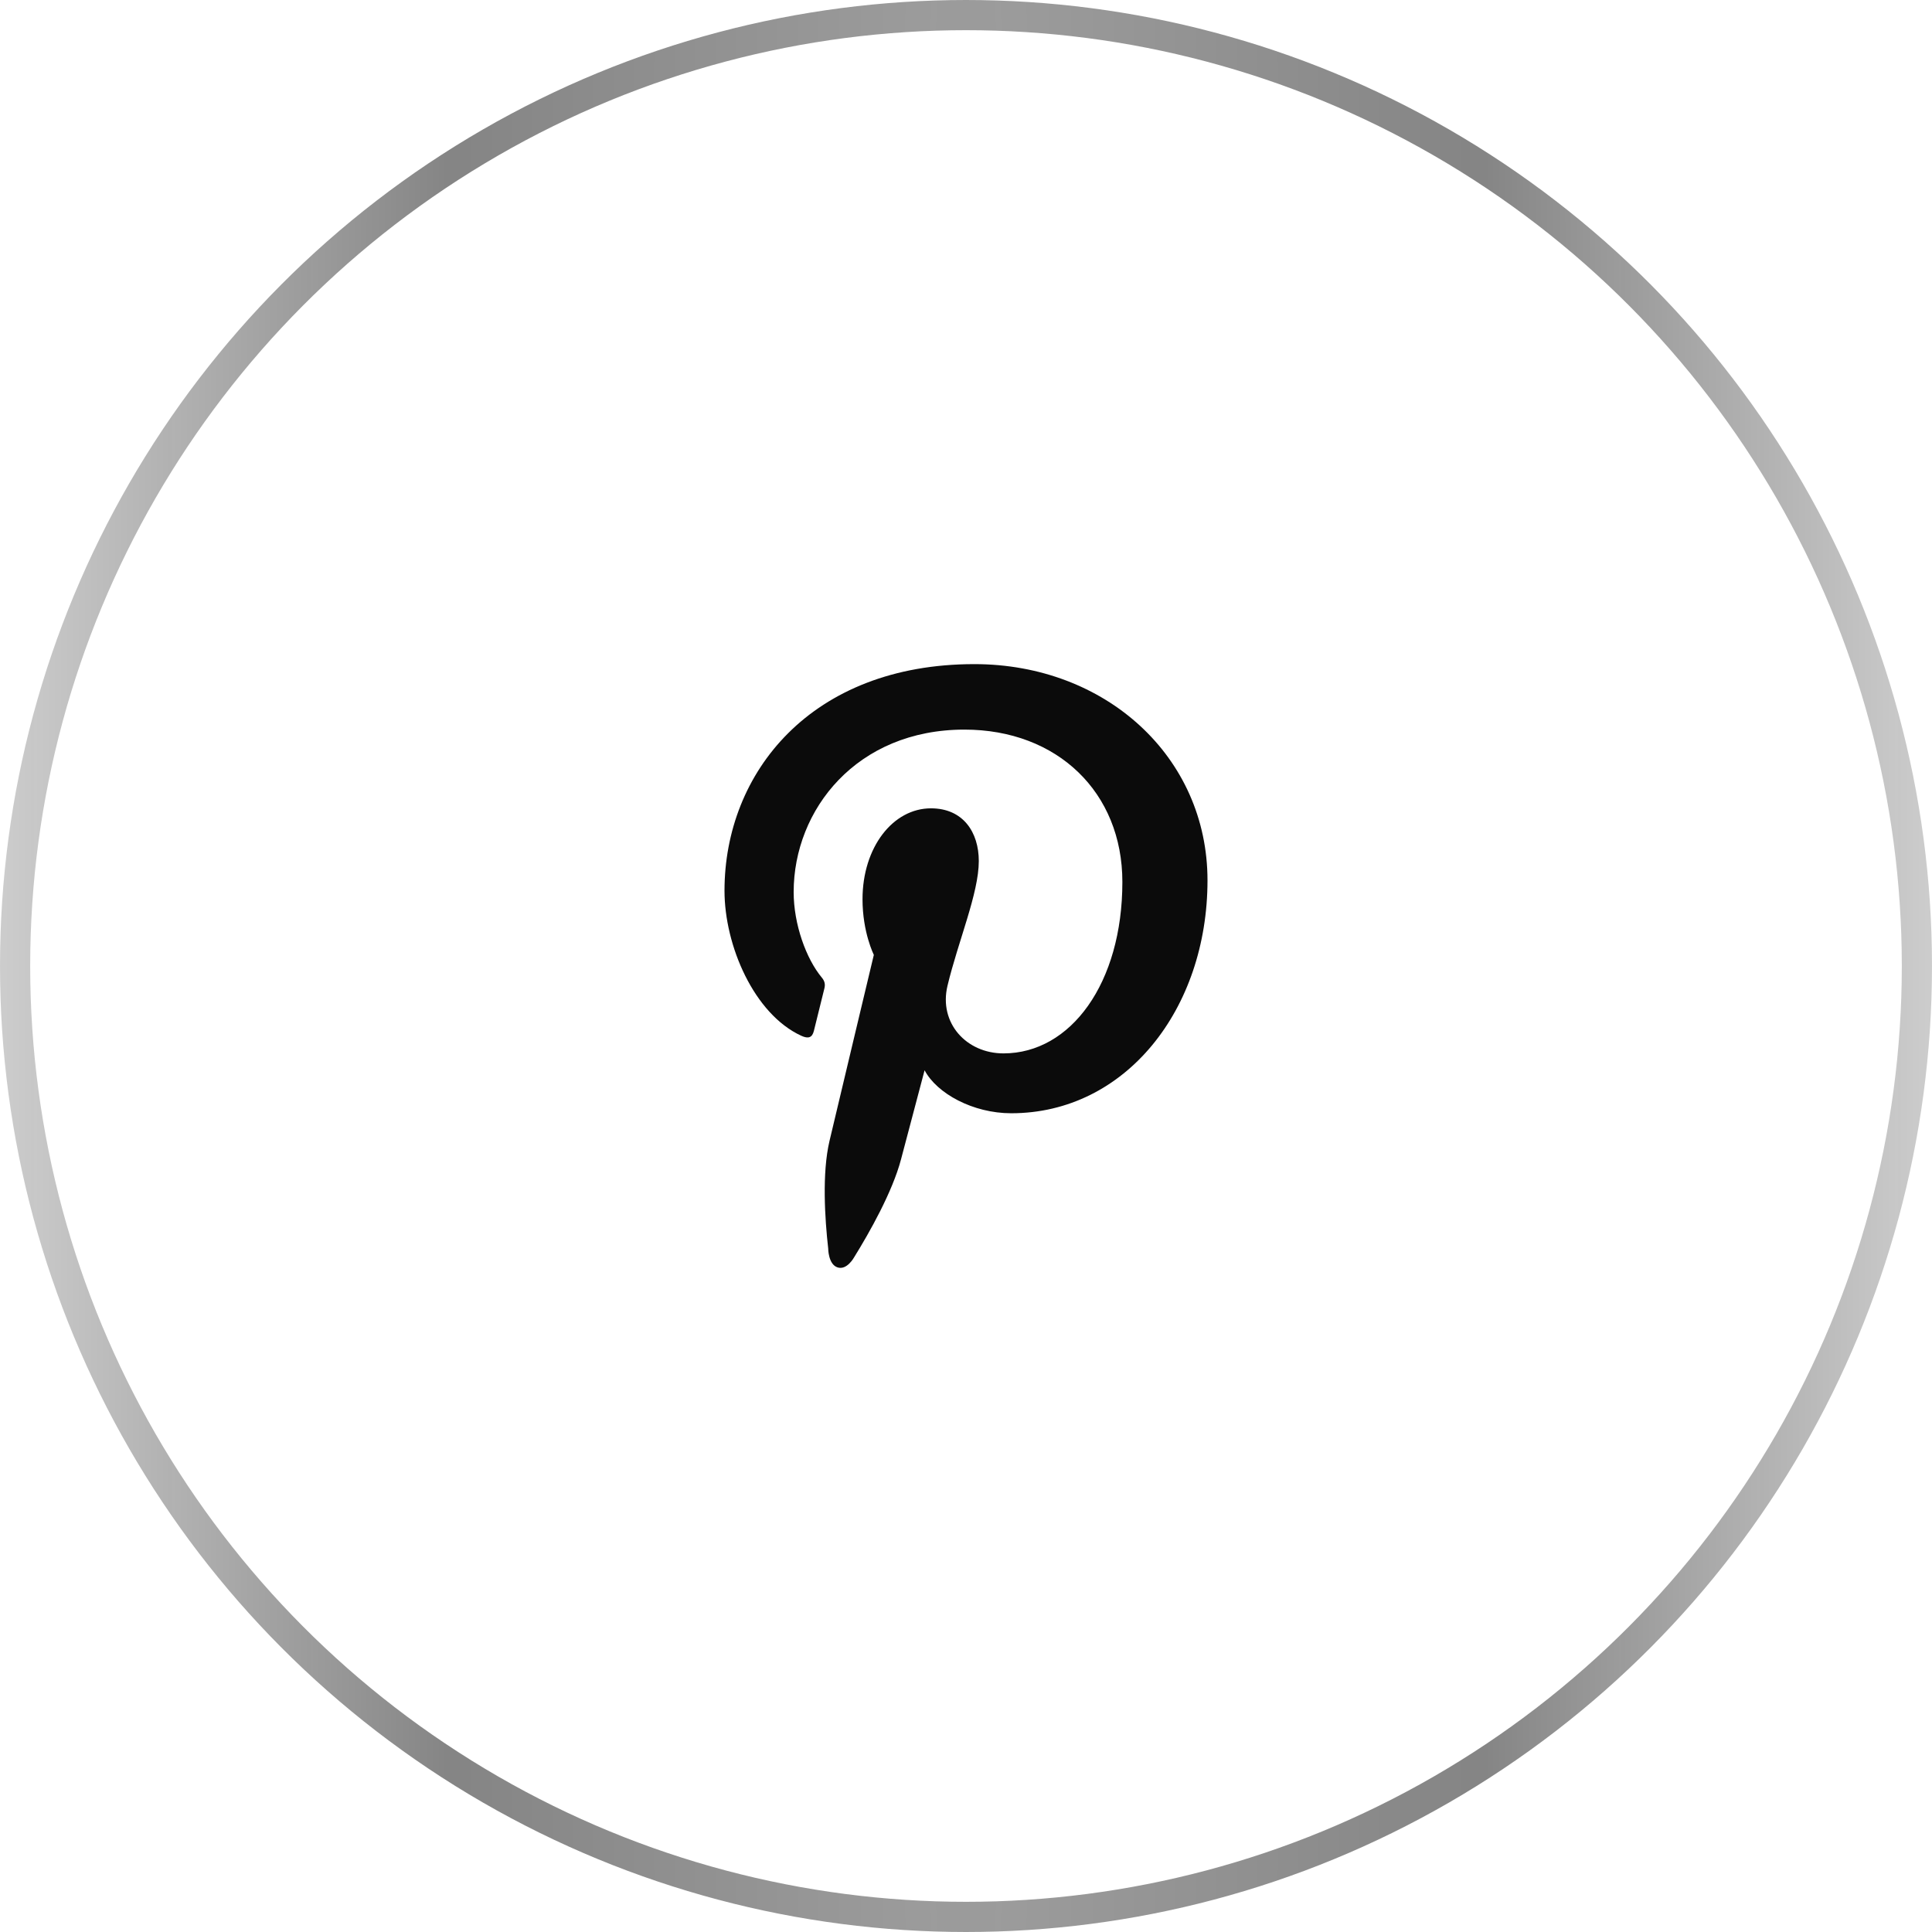 <svg width="64" height="64" viewBox="0 0 64 64" fill="none" xmlns="http://www.w3.org/2000/svg">
<circle cx="32" cy="32" r="31.5" stroke="url(#paint0_radial_3359_56321)"/>
<path d="M27.435 41.358C27.325 40.377 27.226 38.867 27.478 37.796C27.706 36.828 28.947 31.631 28.947 31.631C28.947 31.631 28.572 30.888 28.572 29.789C28.572 28.065 29.582 26.777 30.839 26.777C31.908 26.777 32.424 27.572 32.424 28.524C32.424 29.588 31.74 31.18 31.387 32.654C31.092 33.888 32.012 34.895 33.242 34.895C35.468 34.895 37.18 32.571 37.18 29.215C37.18 26.246 35.025 24.169 31.947 24.169C28.383 24.169 26.291 26.816 26.291 29.552C26.291 30.618 26.705 31.761 27.223 32.383C27.325 32.505 27.34 32.613 27.31 32.738C27.215 33.13 27.003 33.972 26.962 34.145C26.907 34.372 26.78 34.42 26.543 34.311C24.978 33.59 24 31.325 24 29.506C24 25.593 26.871 22 32.277 22C36.623 22 40 25.066 40 29.163C40 33.438 37.278 36.878 33.499 36.878C32.23 36.878 31.037 36.225 30.628 35.454C30.628 35.454 30 37.822 29.848 38.403C29.565 39.48 28.802 40.83 28.291 41.654C28.291 41.654 28.054 42.087 27.744 41.984C27.435 41.882 27.435 41.358 27.435 41.358Z" fill="#0B0B0B"/>
<defs>
<radialGradient id="paint0_radial_3359_56321" cx="0" cy="0" r="1" gradientUnits="userSpaceOnUse" gradientTransform="translate(32 32) scale(32 1080.9)">
<stop stop-color="#0B0B0B" stop-opacity="0.4"/>
<stop offset="0.53" stop-color="#0B0B0B" stop-opacity="0.5"/>
<stop offset="1" stop-color="#0B0B0B" stop-opacity="0.2"/>
</radialGradient>
</defs>
</svg>
